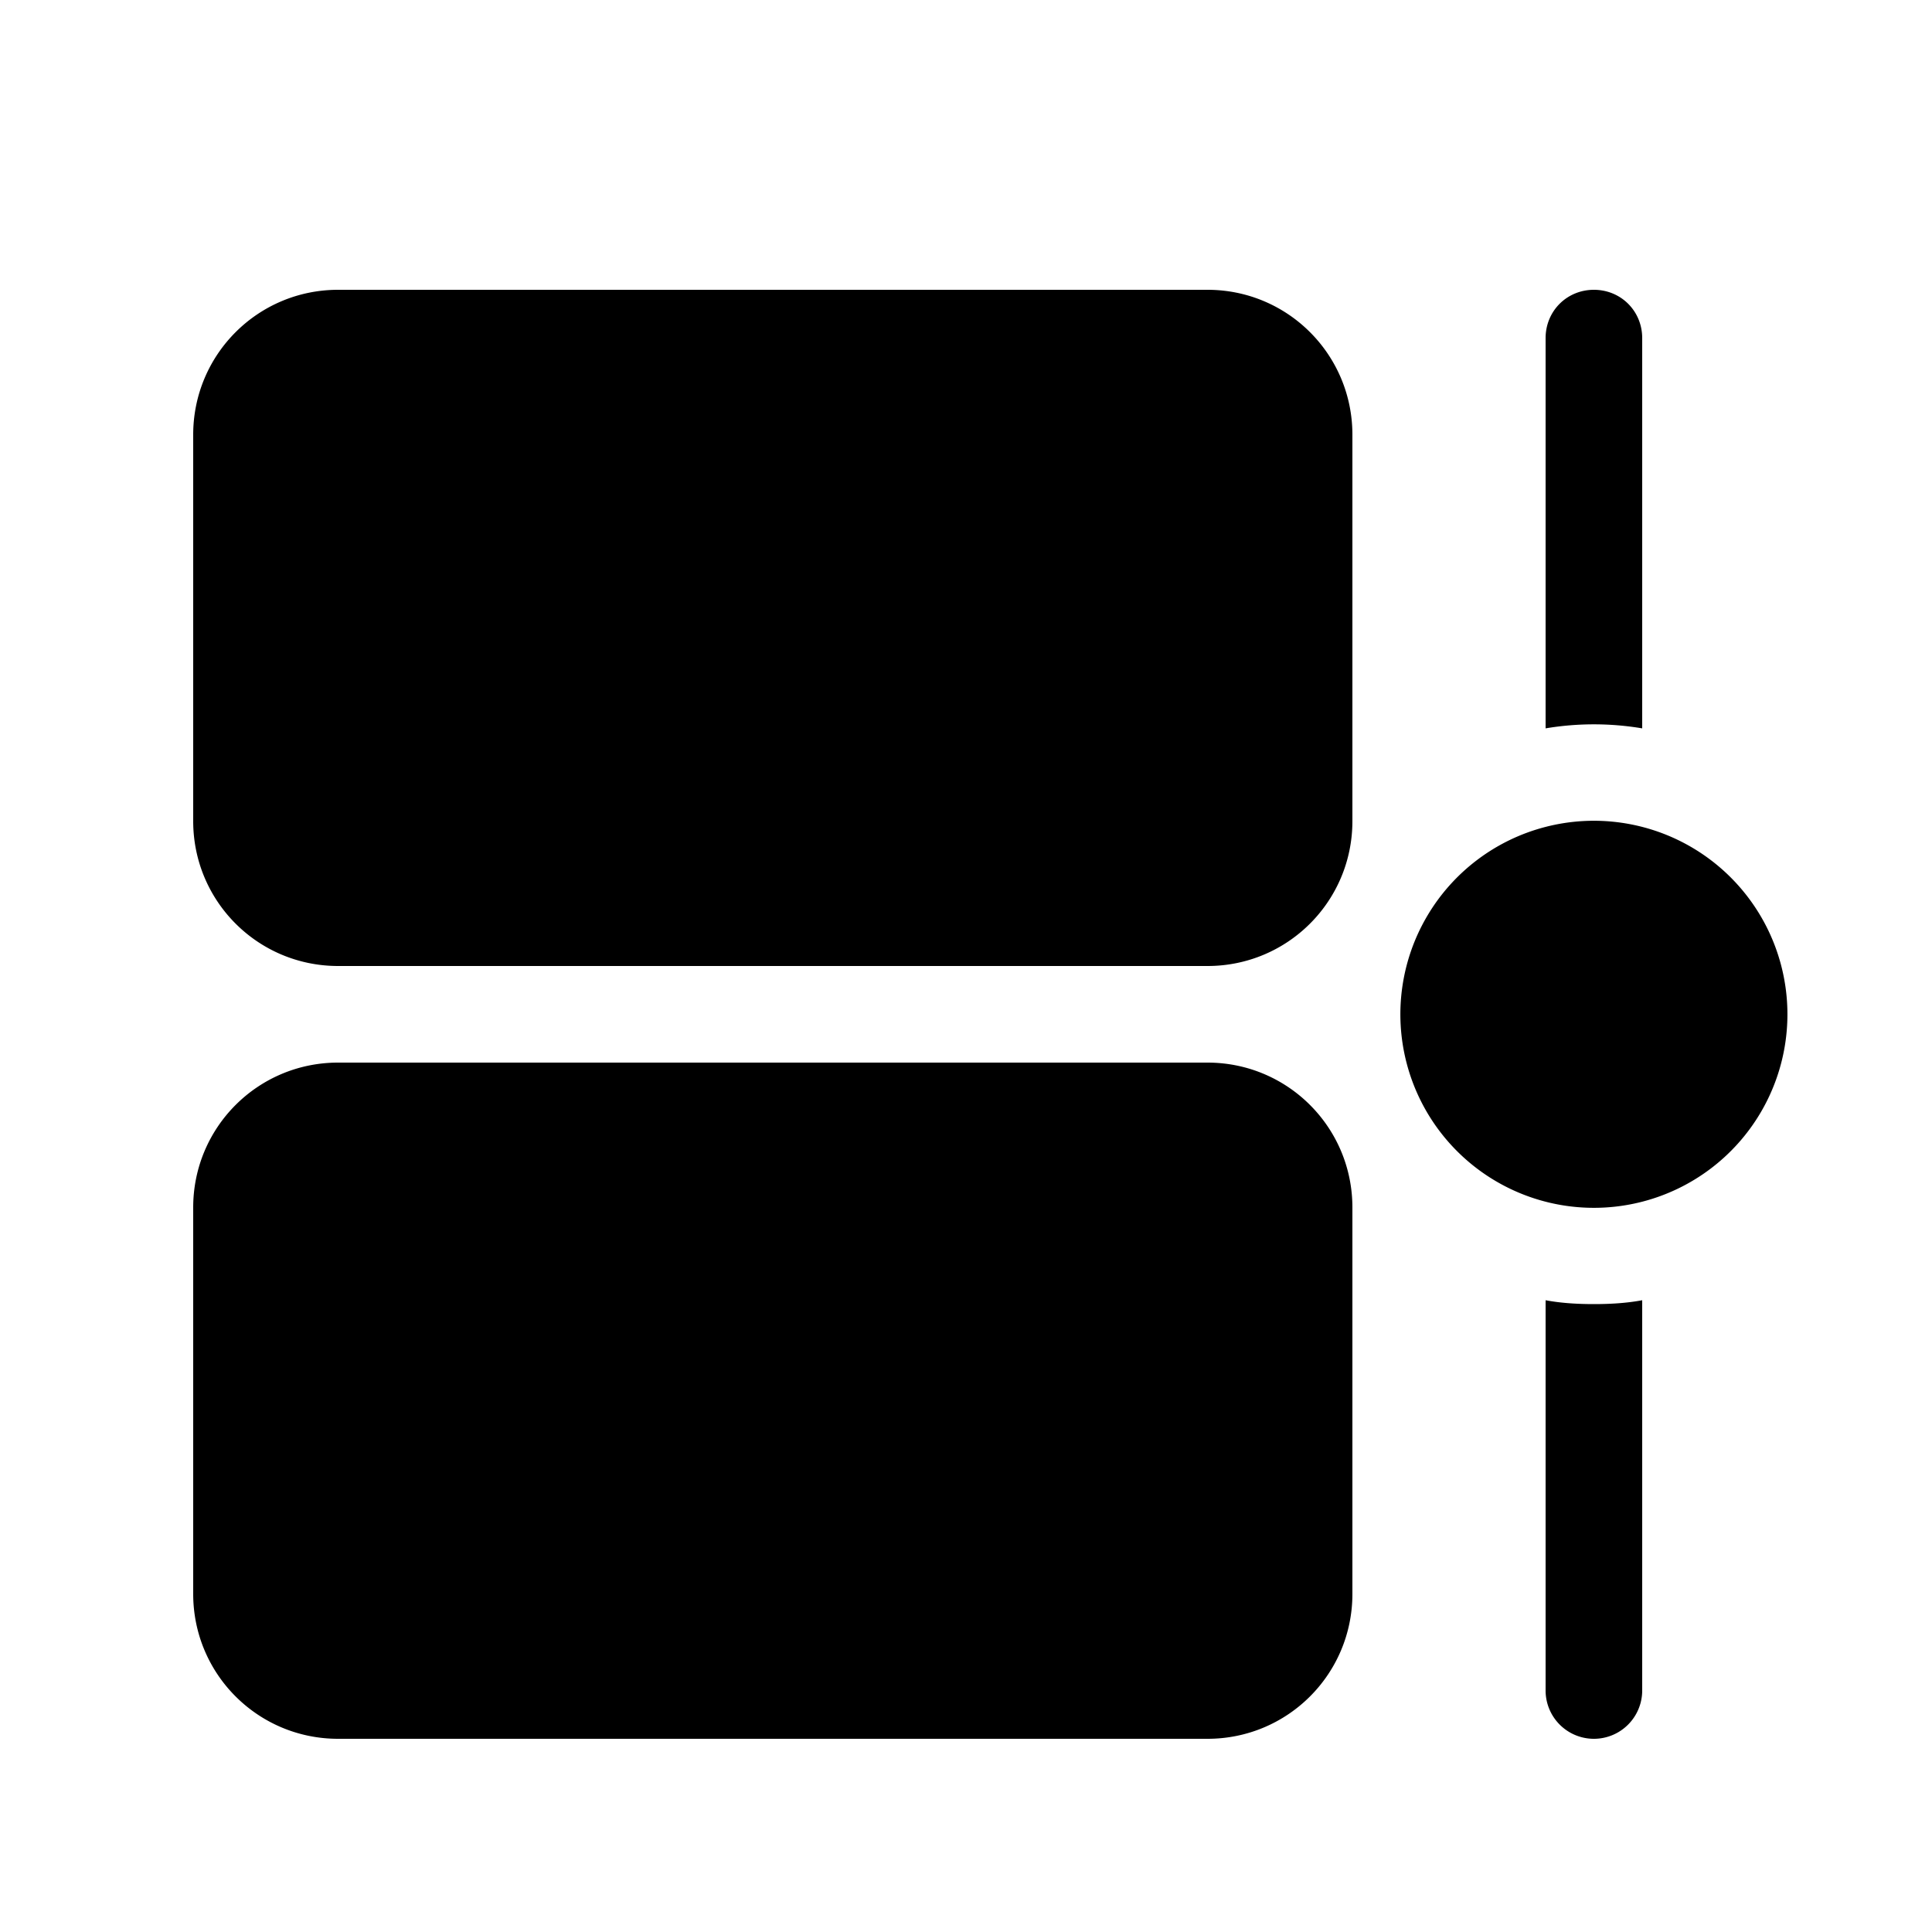 <svg width="20" height="20" viewBox="0 0 20 20" xmlns="http://www.w3.org/2000/svg"><path d="M3.5 3C2.67 3 2 3.67 2 4.5v4c0 .83.67 1.5 1.5 1.5h9c.83 0 1.5-.67 1.5-1.5v-4c0-.83-.67-1.5-1.5-1.5h-9Zm0 8c-.83 0-1.5.67-1.5 1.5v4c0 .83.67 1.5 1.5 1.5h9c.83 0 1.5-.67 1.5-1.5v-4c0-.83-.67-1.5-1.5-1.5h-9ZM17 12.44a2 2 0 0 1-1-3.88 2 2 0 0 1 1 3.88ZM16.5 3c.28 0 .5.22.5.5v4.04a3.02 3.02 0 0 0-1 0V3.5c0-.28.22-.5.5-.5Zm0 10.5c-.17 0-.34-.01-.5-.04v4.04a.5.5 0 0 0 1 0v-4.04c-.16.03-.33.04-.5.04Z"/></svg>